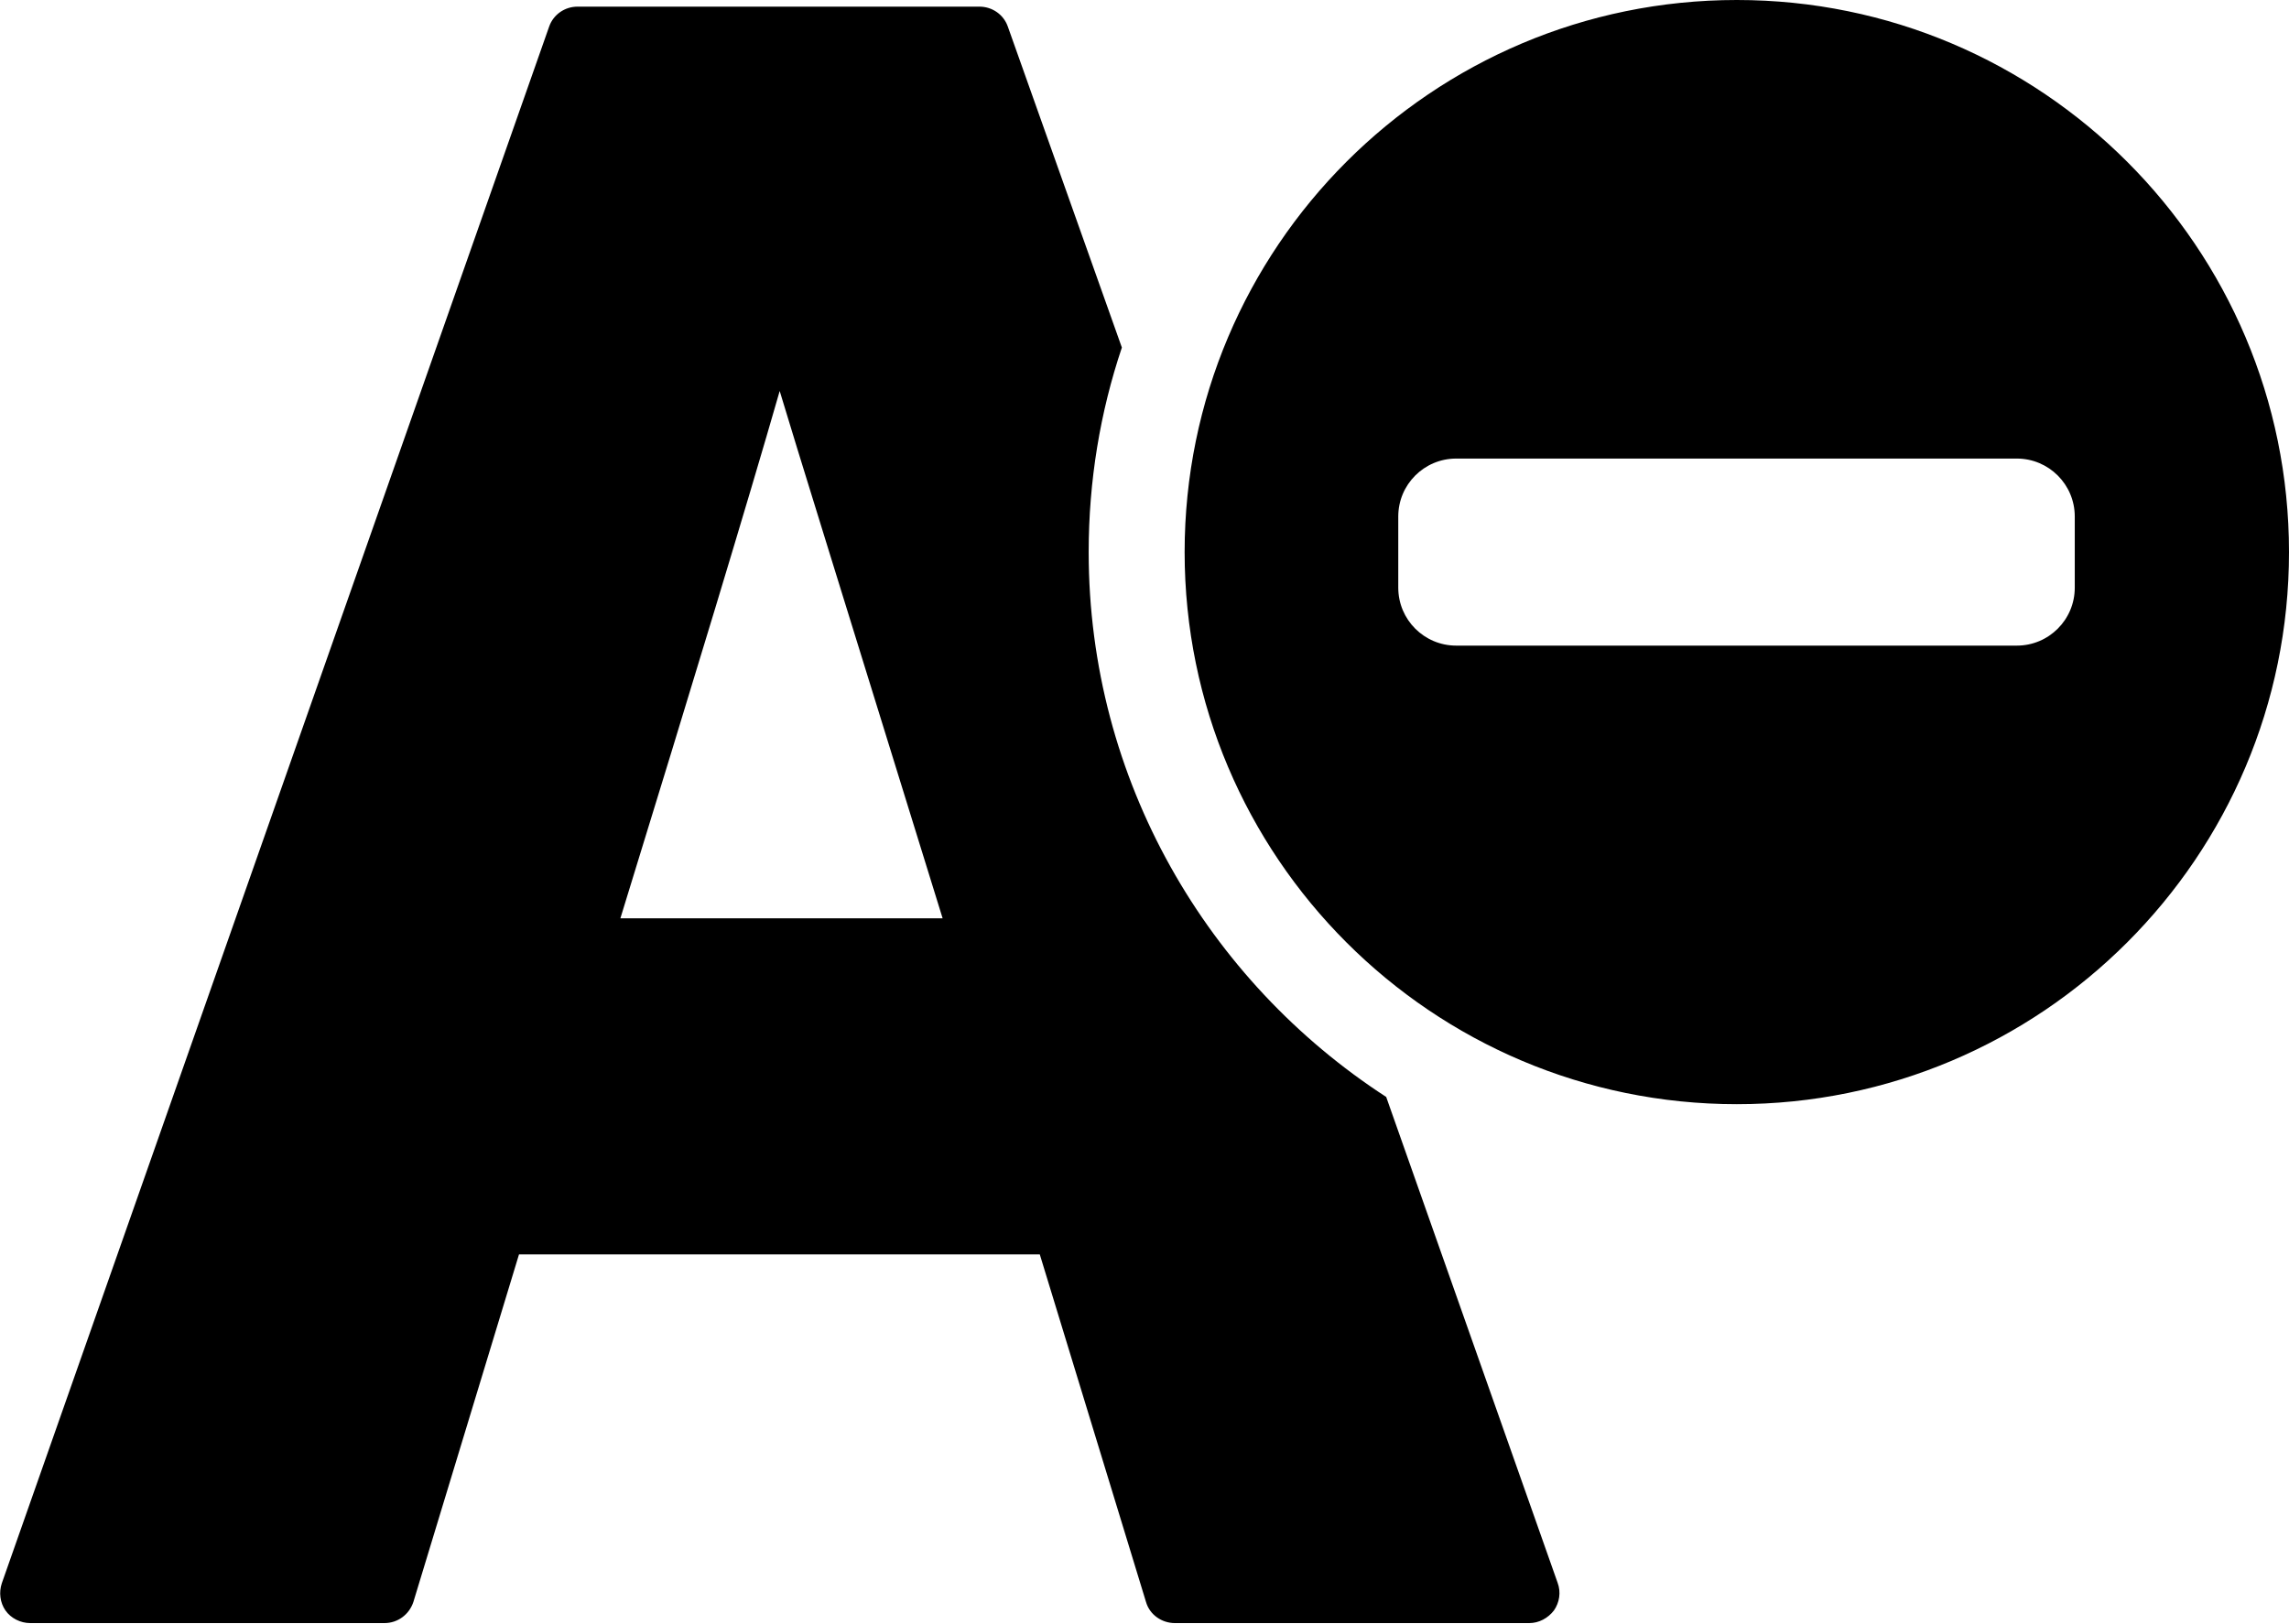 <?xml version="1.0" encoding="UTF-8"?> <!-- Generator: Adobe Illustrator 24.1.0, SVG Export Plug-In . SVG Version: 6.00 Build 0) --> <svg xmlns="http://www.w3.org/2000/svg" xmlns:xlink="http://www.w3.org/1999/xlink" version="1.1" id="Ebene_1" x="0px" y="0px" width="379.3px" height="269.1px" viewBox="0 0 379.3 269.1" style="enable-background:new 0 0 379.3 269.1;" xml:space="preserve"> <path d="M229.7,181.8c-29.6-19.2-49.3-52.5-49.3-90.3c0-11.8,1.9-23.2,5.5-33.9L167,4.4c-0.7-2-2.6-3.3-4.7-3.3H95.7 c-2.1,0-4,1.3-4.7,3.3l-90.7,258c-0.5,1.5-0.3,3.2,0.6,4.5c0.9,1.3,2.5,2.1,4.1,2.1h58.7c2.2,0,4.1-1.4,4.8-3.5L86,207.9h86.3 l17.6,57.6c0.6,2.1,2.6,3.5,4.8,3.5h58.7c1.6,0,3.1-0.8,4.1-2.1c0.9-1.3,1.2-3,0.6-4.6L229.7,181.8z M102.8,152.2 c12.1-39.3,21-68.6,26.4-87.4c2.2,7.4,11.1,36,27,87.4H102.8z M287.8,0c-50.5,0-91.5,41-91.5,91.5s41,91.5,91.5,91.5 s91.5-41,91.5-91.5S338.3,0,287.8,0z M343.8,97.4c0,5.3-4.3,9.6-9.6,9.6h-92.9c-5.3,0-9.6-4.3-9.6-9.6V85.6c0-5.3,4.3-9.6,9.6-9.6 h92.9c5.3,0,9.6,4.3,9.6,9.6V97.4z"></path> </svg> 